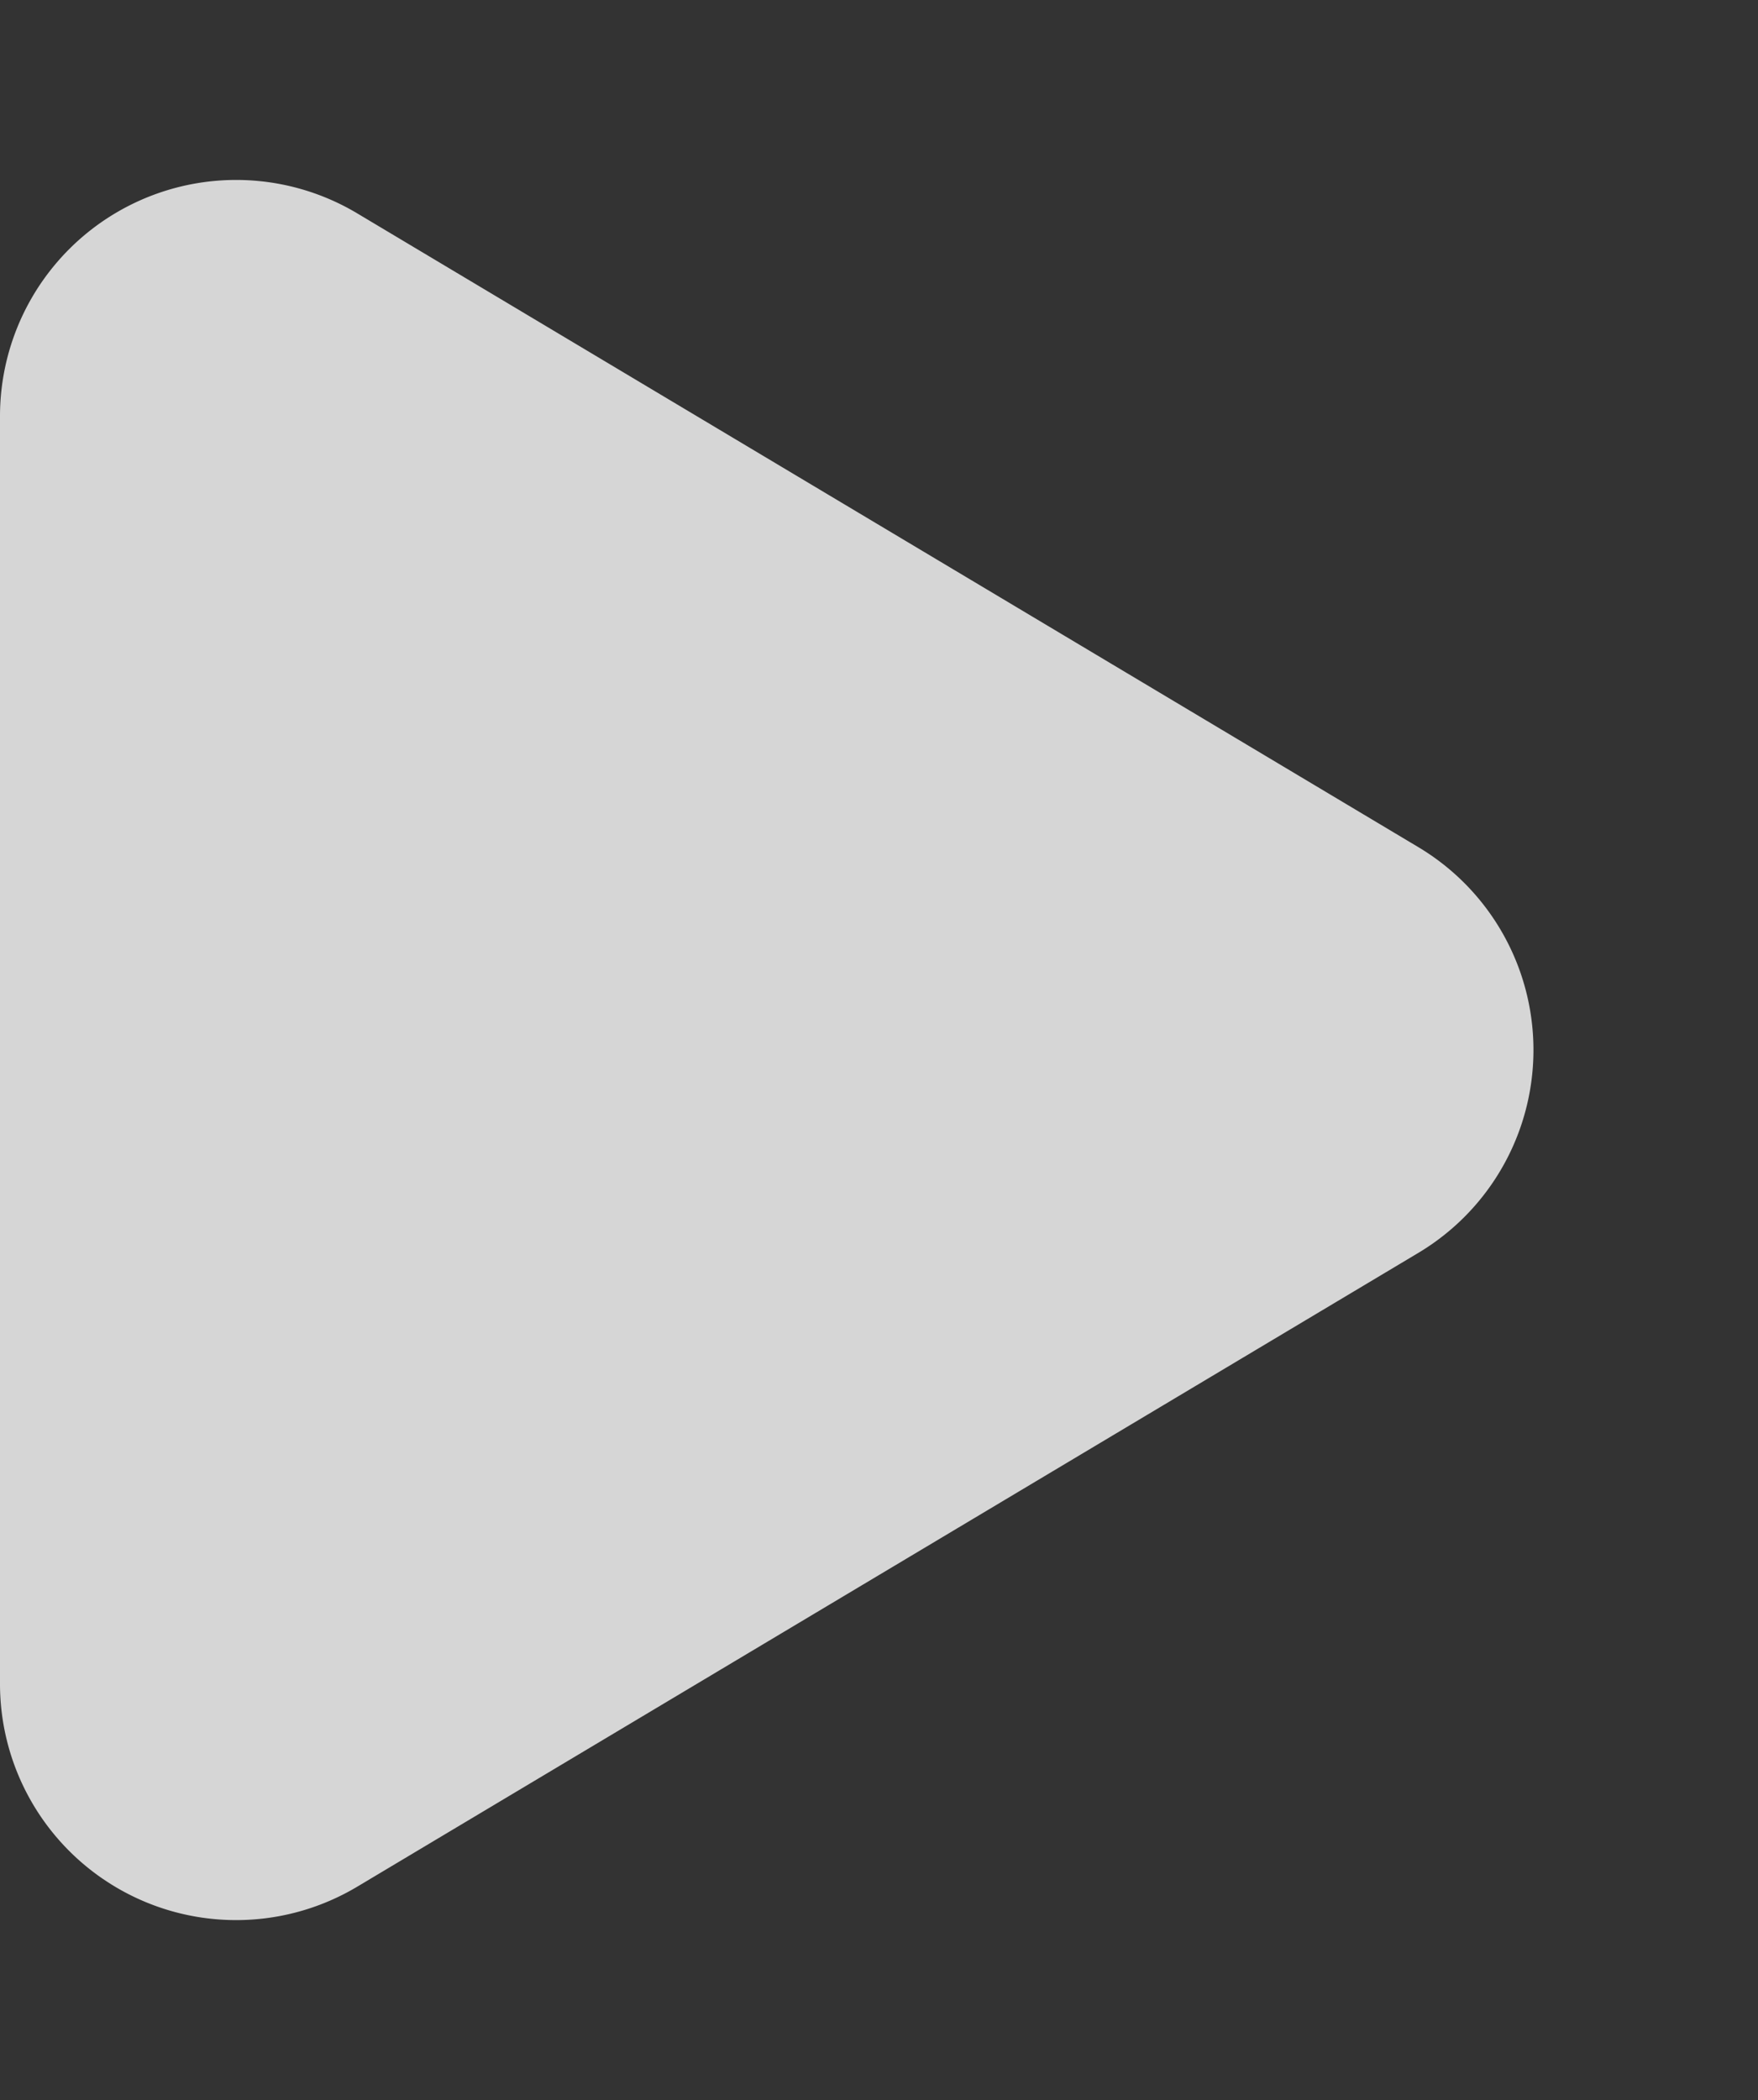 <svg xmlns="http://www.w3.org/2000/svg" width="67" height="80" viewBox="0 0 67 80">
  <rect x="0" y="0" width="67" height="80" fill="#333333" stroke="none"/>
  <path id="Polygon_2" data-name="Polygon 2" d="M32.272,12.944a9,9,0,0,1,15.455,0L71.873,53.387A9,9,0,0,1,64.145,67H15.855A9,9,0,0,1,8.127,53.387Z" transform="translate(67) rotate(90)" fill="#fff" opacity="0.8"/>
</svg>
